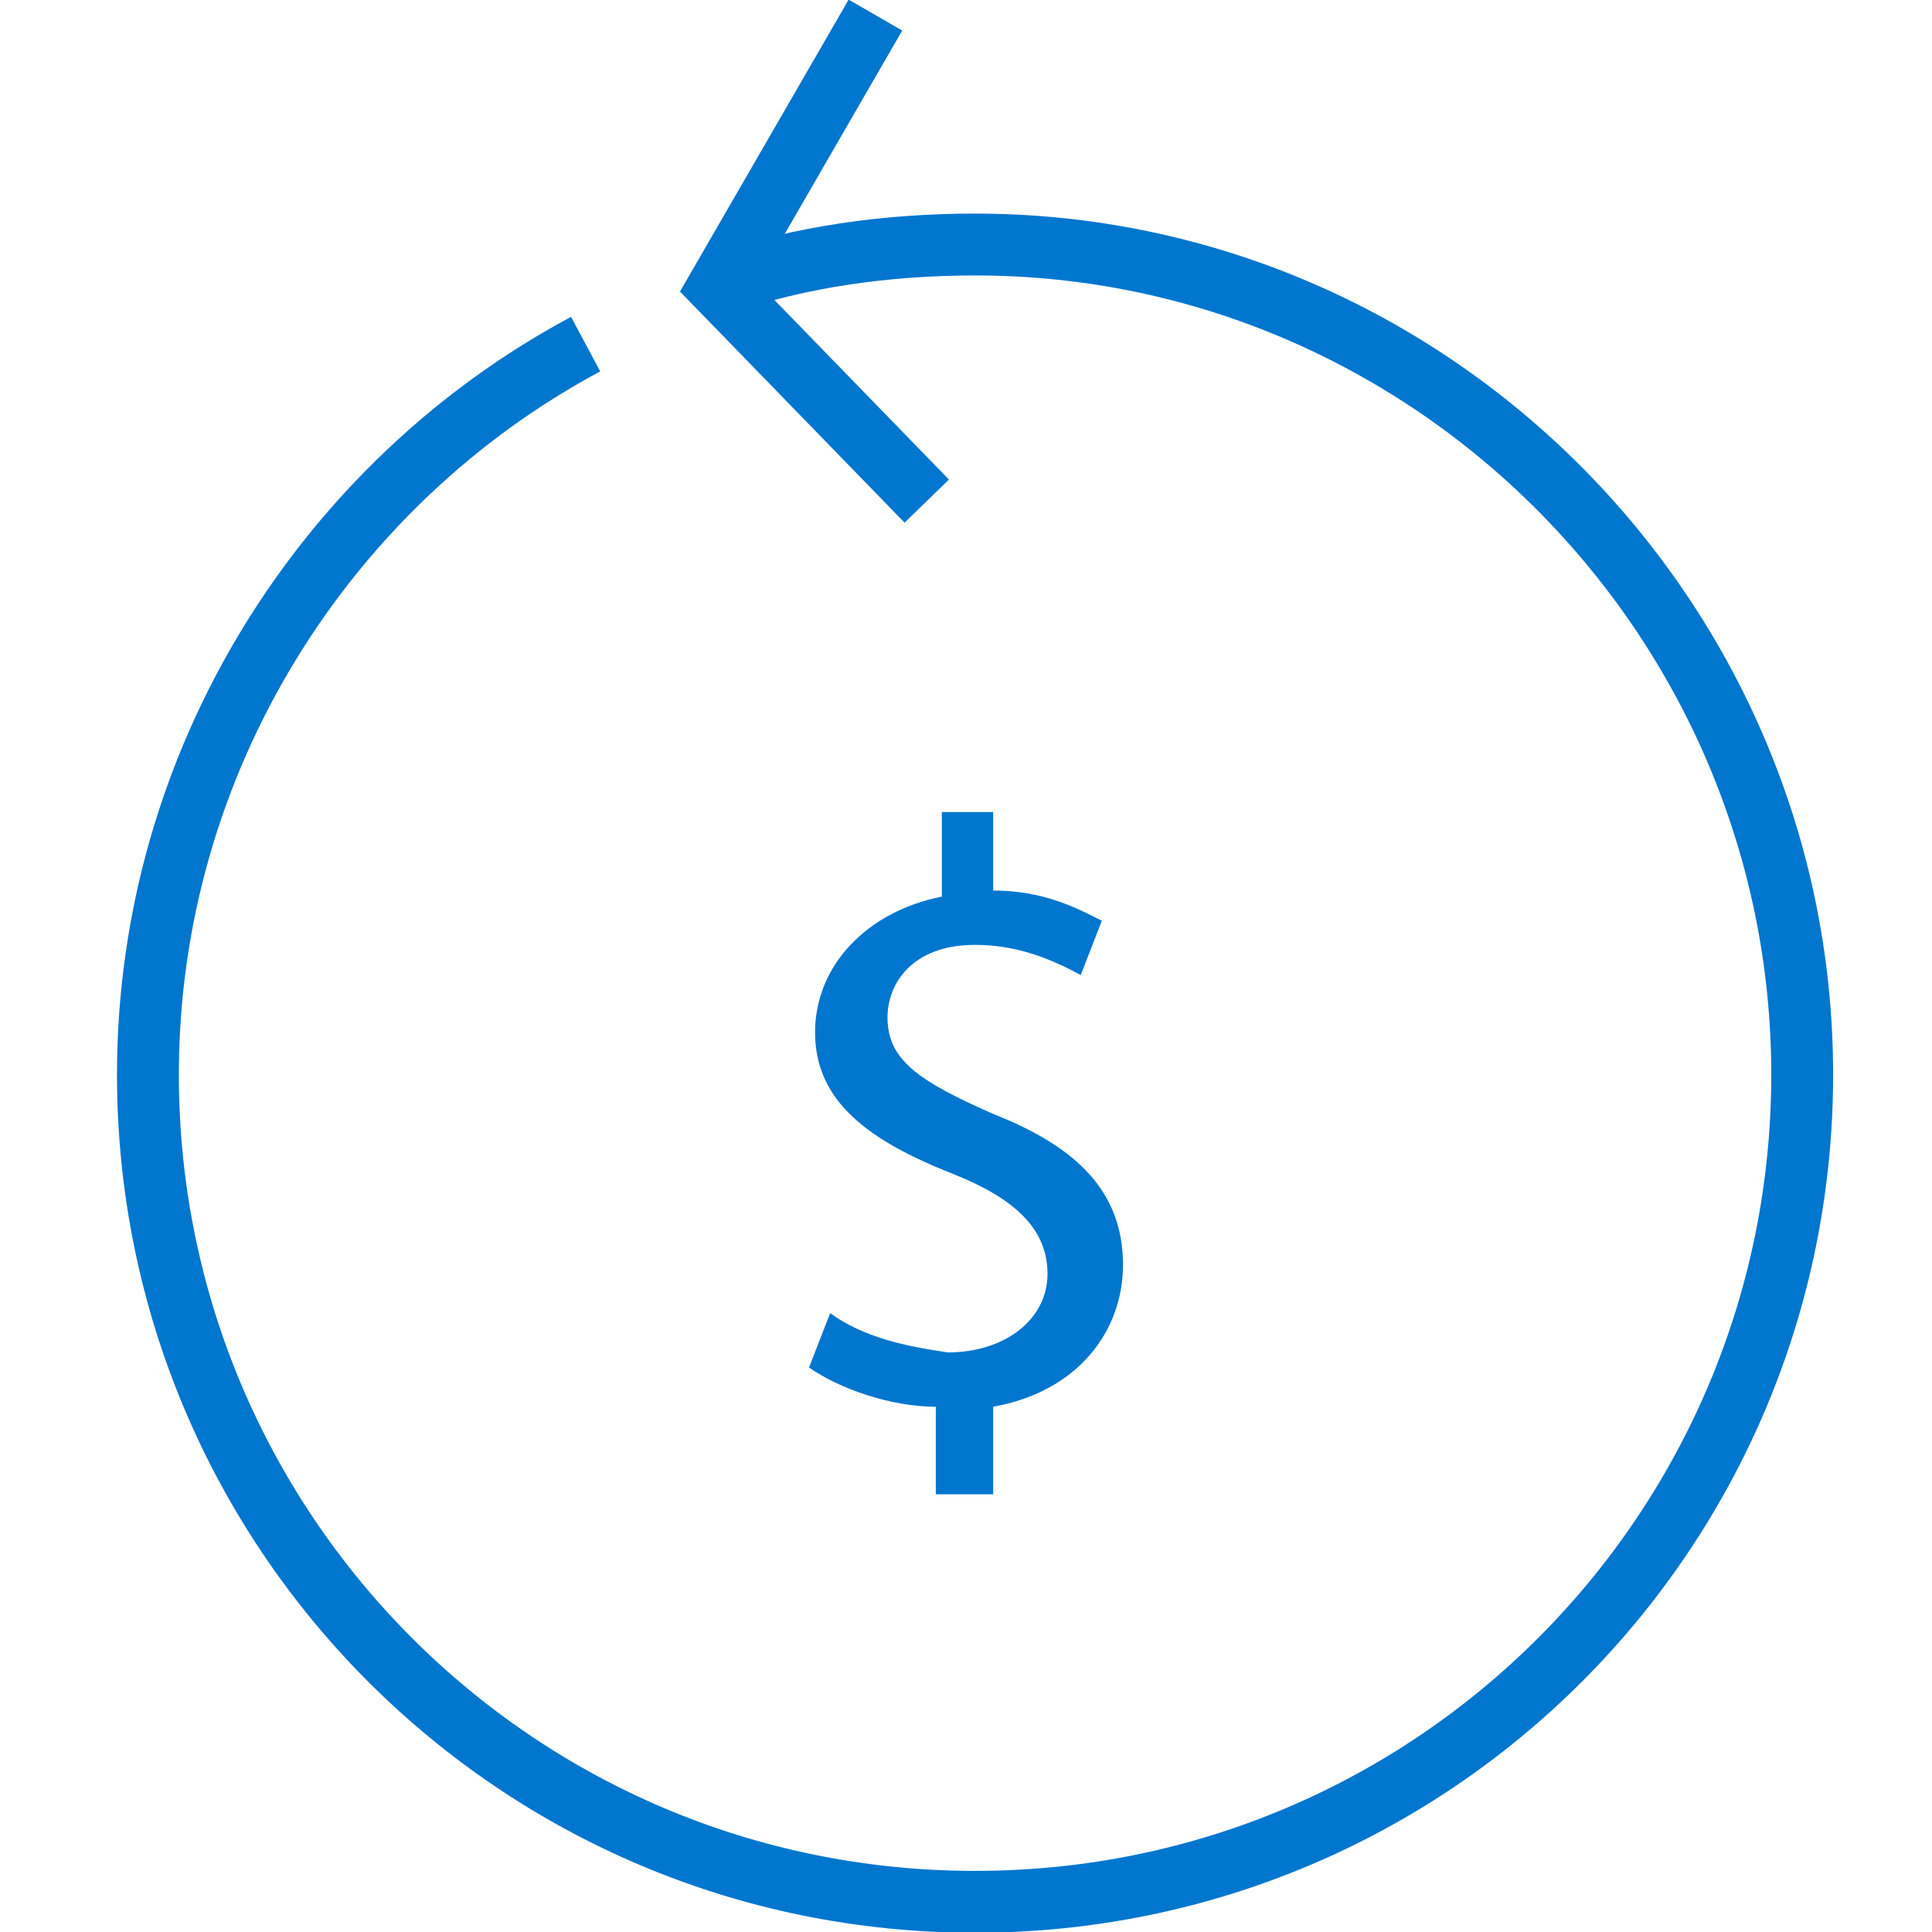 <svg xmlns="http://www.w3.org/2000/svg" xmlns:xlink="http://www.w3.org/1999/xlink" id="Layer_1" x="0px" y="0px" viewBox="0 0 64 64" style="enable-background:new 0 0 64 64;" xml:space="preserve"><style type="text/css">	.st0{fill:none;stroke:#0076CE;stroke-width:2.049;stroke-miterlimit:10;}	.st1{fill:#0076CE;}</style><g>	<polyline class="st0" points="30.7,16.6 23.8,9.5 29,0.5  "></polyline>	<path class="st0" d="M19.4,11.4C10.8,16,4.9,25.2,4.9,35.6C4.9,50.7,17.1,63,32.3,63s27.4-12.3,27.4-27.4S47.4,8.1,32.3,8.1  c-2.9,0-5.8,0.4-8.4,1.3"></path>	<path class="st1" d="M31,49.4v-2.8c-1.5,0-3.2-0.6-4.2-1.3l0.7-1.8c1.1,0.8,2.5,1.1,3.9,1.3c1.9,0,3.3-1.1,3.3-2.6  s-1.1-2.5-3.1-3.3c-2.8-1.1-4.6-2.4-4.6-4.7c0-2.2,1.7-4,4.2-4.5v-2.8h1.7v2.6c1.7,0,2.8,0.6,3.6,1l-0.7,1.8c-1.1-0.6-2.2-1-3.5-1  c-2.1,0-2.9,1.3-2.9,2.4c0,1.4,1,2.1,3.5,3.2c2.8,1.1,4.3,2.6,4.3,5c0,2.2-1.5,4.2-4.3,4.7v2.9H31C31,49.6,31,49.4,31,49.4z"></path></g></svg>
